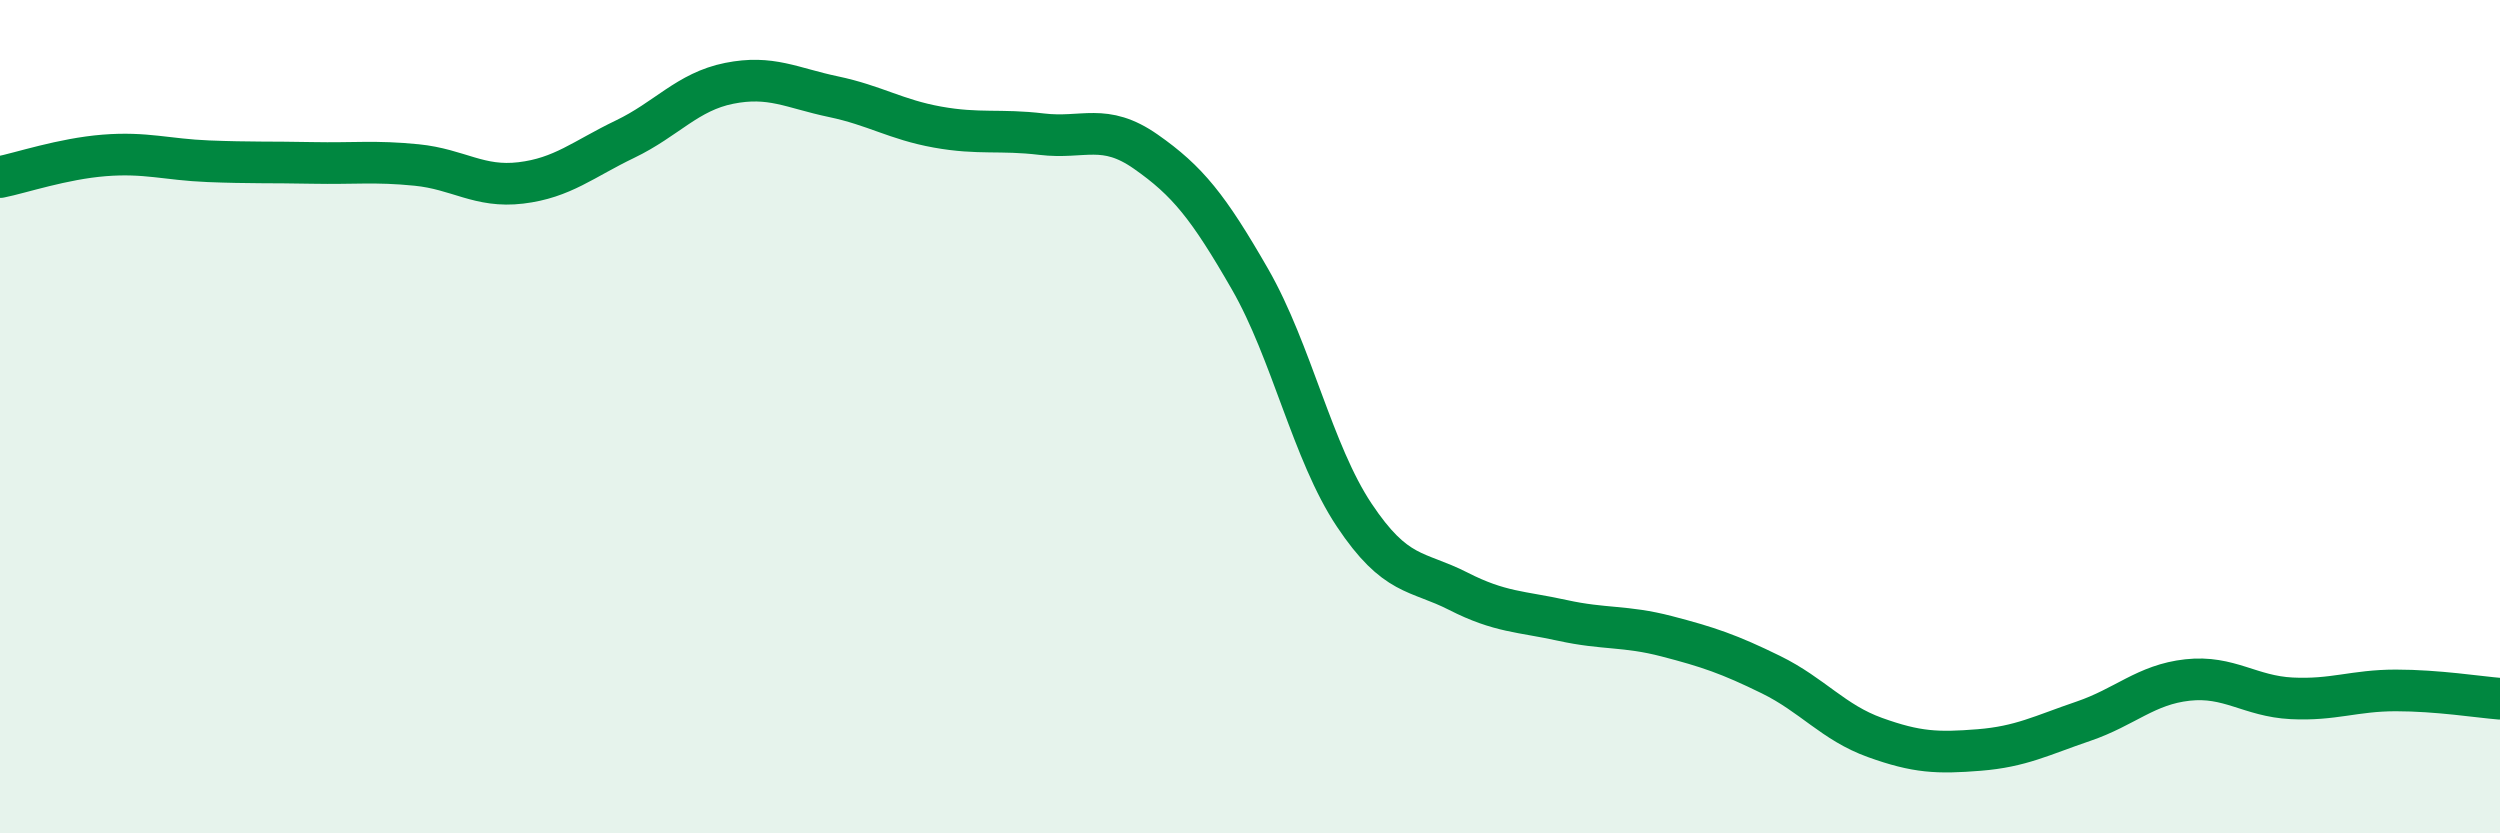 
    <svg width="60" height="20" viewBox="0 0 60 20" xmlns="http://www.w3.org/2000/svg">
      <path
        d="M 0,4.25 C 0.5,4.15 1.5,3.81 2.5,3.73 C 3.5,3.65 4,3.83 5,3.87 C 6,3.91 6.5,3.89 7.5,3.91 C 8.5,3.93 9,3.86 10,3.96 C 11,4.06 11.5,4.51 12.5,4.39 C 13.5,4.27 14,3.82 15,3.34 C 16,2.86 16.5,2.2 17.5,2 C 18.5,1.8 19,2.11 20,2.32 C 21,2.53 21.5,2.87 22.5,3.05 C 23.5,3.23 24,3.1 25,3.22 C 26,3.34 26.5,2.94 27.5,3.64 C 28.5,4.34 29,4.96 30,6.7 C 31,8.44 31.5,10.86 32.5,12.36 C 33.5,13.86 34,13.68 35,14.19 C 36,14.7 36.5,14.67 37.5,14.89 C 38.5,15.11 39,15.01 40,15.27 C 41,15.53 41.5,15.7 42.5,16.19 C 43.5,16.68 44,17.34 45,17.7 C 46,18.06 46.5,18.08 47.5,18 C 48.5,17.92 49,17.65 50,17.31 C 51,16.97 51.5,16.43 52.5,16.32 C 53.5,16.21 54,16.71 55,16.76 C 56,16.81 56.5,16.57 57.5,16.57 C 58.5,16.57 59.5,16.73 60,16.77L60 20L0 20Z"
        fill="#008740"
        opacity="0.1"
        stroke-linecap="round"
        stroke-linejoin="round"
      />
      <path
        d="M 0,4.25 C 0.5,4.15 1.5,3.81 2.5,3.73 C 3.5,3.65 4,3.83 5,3.87 C 6,3.91 6.5,3.89 7.5,3.91 C 8.5,3.93 9,3.86 10,3.96 C 11,4.06 11.5,4.51 12.5,4.39 C 13.5,4.27 14,3.82 15,3.34 C 16,2.86 16.5,2.2 17.5,2 C 18.5,1.8 19,2.11 20,2.32 C 21,2.53 21.5,2.87 22.5,3.05 C 23.5,3.23 24,3.1 25,3.22 C 26,3.34 26.5,2.94 27.5,3.64 C 28.5,4.34 29,4.96 30,6.7 C 31,8.44 31.5,10.86 32.5,12.36 C 33.5,13.86 34,13.68 35,14.19 C 36,14.7 36.5,14.67 37.5,14.89 C 38.5,15.11 39,15.01 40,15.27 C 41,15.53 41.5,15.7 42.5,16.19 C 43.5,16.68 44,17.34 45,17.7 C 46,18.06 46.5,18.08 47.5,18 C 48.5,17.92 49,17.65 50,17.31 C 51,16.97 51.5,16.43 52.5,16.32 C 53.5,16.21 54,16.71 55,16.76 C 56,16.81 56.5,16.57 57.5,16.57 C 58.5,16.57 59.5,16.73 60,16.77"
        stroke="#008740"
        stroke-width="1"
        fill="none"
        stroke-linecap="round"
        stroke-linejoin="round"
      />
    </svg>
  